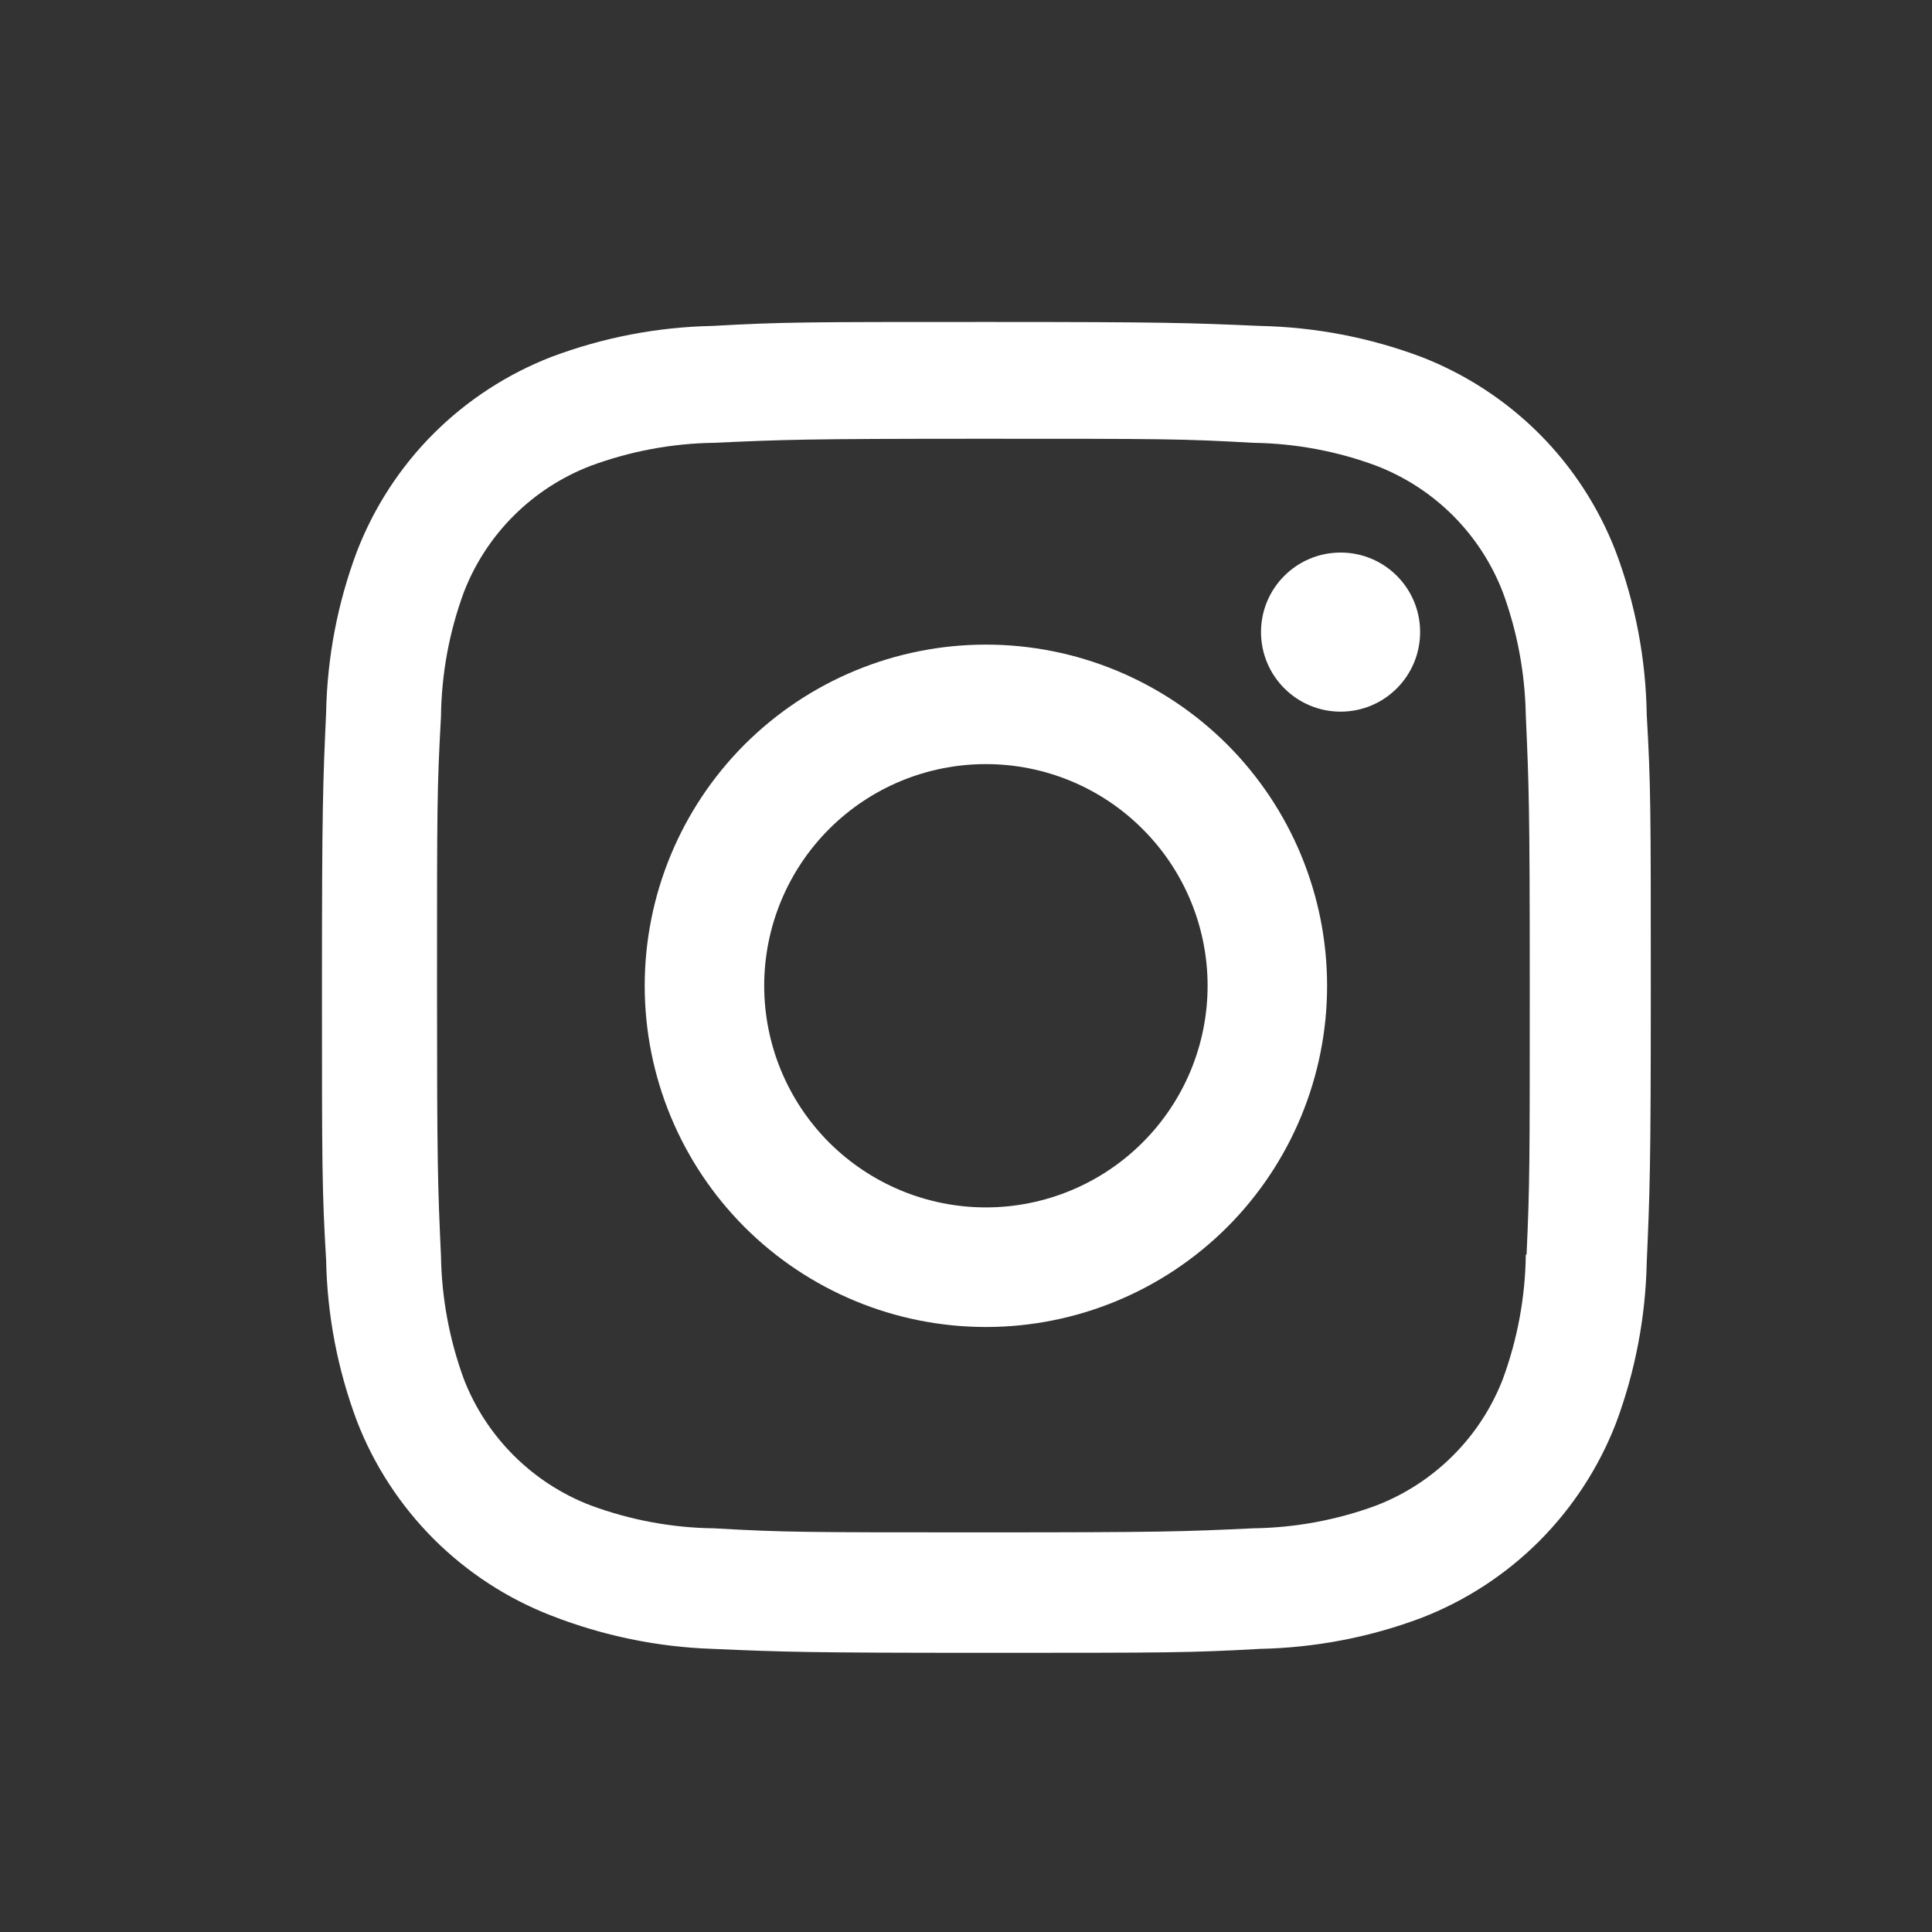 <svg width="20" height="20" viewBox="0 0 20 20" fill="none" xmlns="http://www.w3.org/2000/svg">
<rect x="0" y="0" width="20" height="20" fill="#333333" stroke="none"/>
<path d="M10.206 6.673C9.269 6.673 8.371 7.045 7.708 7.707C7.046 8.37 6.674 9.268 6.674 10.205C6.674 11.142 7.046 12.04 7.708 12.703C8.371 13.365 9.269 13.737 10.206 13.737C11.143 13.737 12.041 13.365 12.704 12.703C13.366 12.04 13.738 11.142 13.738 10.205C13.738 9.268 13.366 8.37 12.704 7.707C12.041 7.045 11.143 6.673 10.206 6.673ZM10.206 12.499C9.597 12.499 9.014 12.257 8.583 11.827C8.153 11.397 7.911 10.813 7.911 10.204C7.911 9.596 8.153 9.012 8.583 8.582C9.014 8.151 9.597 7.91 10.206 7.91C10.814 7.91 11.398 8.151 11.828 8.582C12.259 9.012 12.501 9.596 12.501 10.204C12.501 10.813 12.259 11.397 11.828 11.827C11.398 12.257 10.814 12.499 10.206 12.499Z" fill="white"/>
<path d="M13.878 7.367C14.333 7.367 14.701 6.998 14.701 6.543C14.701 6.088 14.333 5.72 13.878 5.72C13.423 5.72 13.054 6.088 13.054 6.543C13.054 6.998 13.423 7.367 13.878 7.367Z" fill="white"/>
<path d="M16.725 5.706C16.548 5.249 16.278 4.834 15.932 4.488C15.585 4.142 15.17 3.872 14.714 3.695C14.179 3.494 13.615 3.386 13.044 3.374C12.308 3.342 12.075 3.333 10.21 3.333C8.344 3.333 8.105 3.333 7.376 3.374C6.805 3.385 6.241 3.494 5.707 3.695C5.251 3.872 4.836 4.142 4.489 4.488C4.143 4.834 3.873 5.249 3.696 5.706C3.495 6.24 3.387 6.805 3.376 7.376C3.343 8.11 3.333 8.343 3.333 10.21C3.333 12.075 3.333 12.312 3.376 13.044C3.387 13.615 3.495 14.179 3.696 14.714C3.873 15.171 4.144 15.585 4.49 15.932C4.837 16.278 5.251 16.548 5.708 16.725C6.241 16.933 6.805 17.05 7.377 17.069C8.113 17.101 8.346 17.11 10.211 17.11C12.077 17.11 12.316 17.11 13.045 17.069C13.616 17.057 14.181 16.949 14.715 16.748C15.172 16.571 15.586 16.301 15.933 15.955C16.279 15.608 16.549 15.194 16.727 14.737C16.927 14.202 17.035 13.639 17.047 13.067C17.079 12.332 17.089 12.099 17.089 10.233C17.089 8.367 17.089 8.13 17.047 7.399C17.038 6.82 16.929 6.247 16.725 5.706ZM15.795 12.987C15.79 13.427 15.709 13.863 15.557 14.277C15.442 14.573 15.267 14.843 15.041 15.068C14.816 15.293 14.546 15.469 14.249 15.584C13.841 15.735 13.409 15.815 12.973 15.821C12.248 15.855 12.043 15.863 10.182 15.863C8.32 15.863 8.13 15.863 7.39 15.821C6.955 15.816 6.524 15.735 6.115 15.584C5.817 15.47 5.546 15.294 5.32 15.069C5.094 14.844 4.917 14.574 4.802 14.277C4.652 13.868 4.572 13.437 4.565 13.002C4.532 12.276 4.524 12.071 4.524 10.21C4.524 8.349 4.524 8.158 4.565 7.418C4.57 6.978 4.65 6.542 4.802 6.13C5.035 5.527 5.513 5.053 6.115 4.822C6.524 4.671 6.955 4.59 7.39 4.584C8.117 4.551 8.321 4.542 10.182 4.542C12.044 4.542 12.235 4.542 12.973 4.584C13.409 4.59 13.841 4.67 14.249 4.822C14.546 4.937 14.816 5.112 15.041 5.337C15.267 5.563 15.442 5.833 15.557 6.13C15.707 6.538 15.787 6.969 15.795 7.405C15.827 8.131 15.836 8.335 15.836 10.197C15.836 12.057 15.836 12.258 15.803 12.988H15.795V12.987Z" fill="white"/>
</svg>
